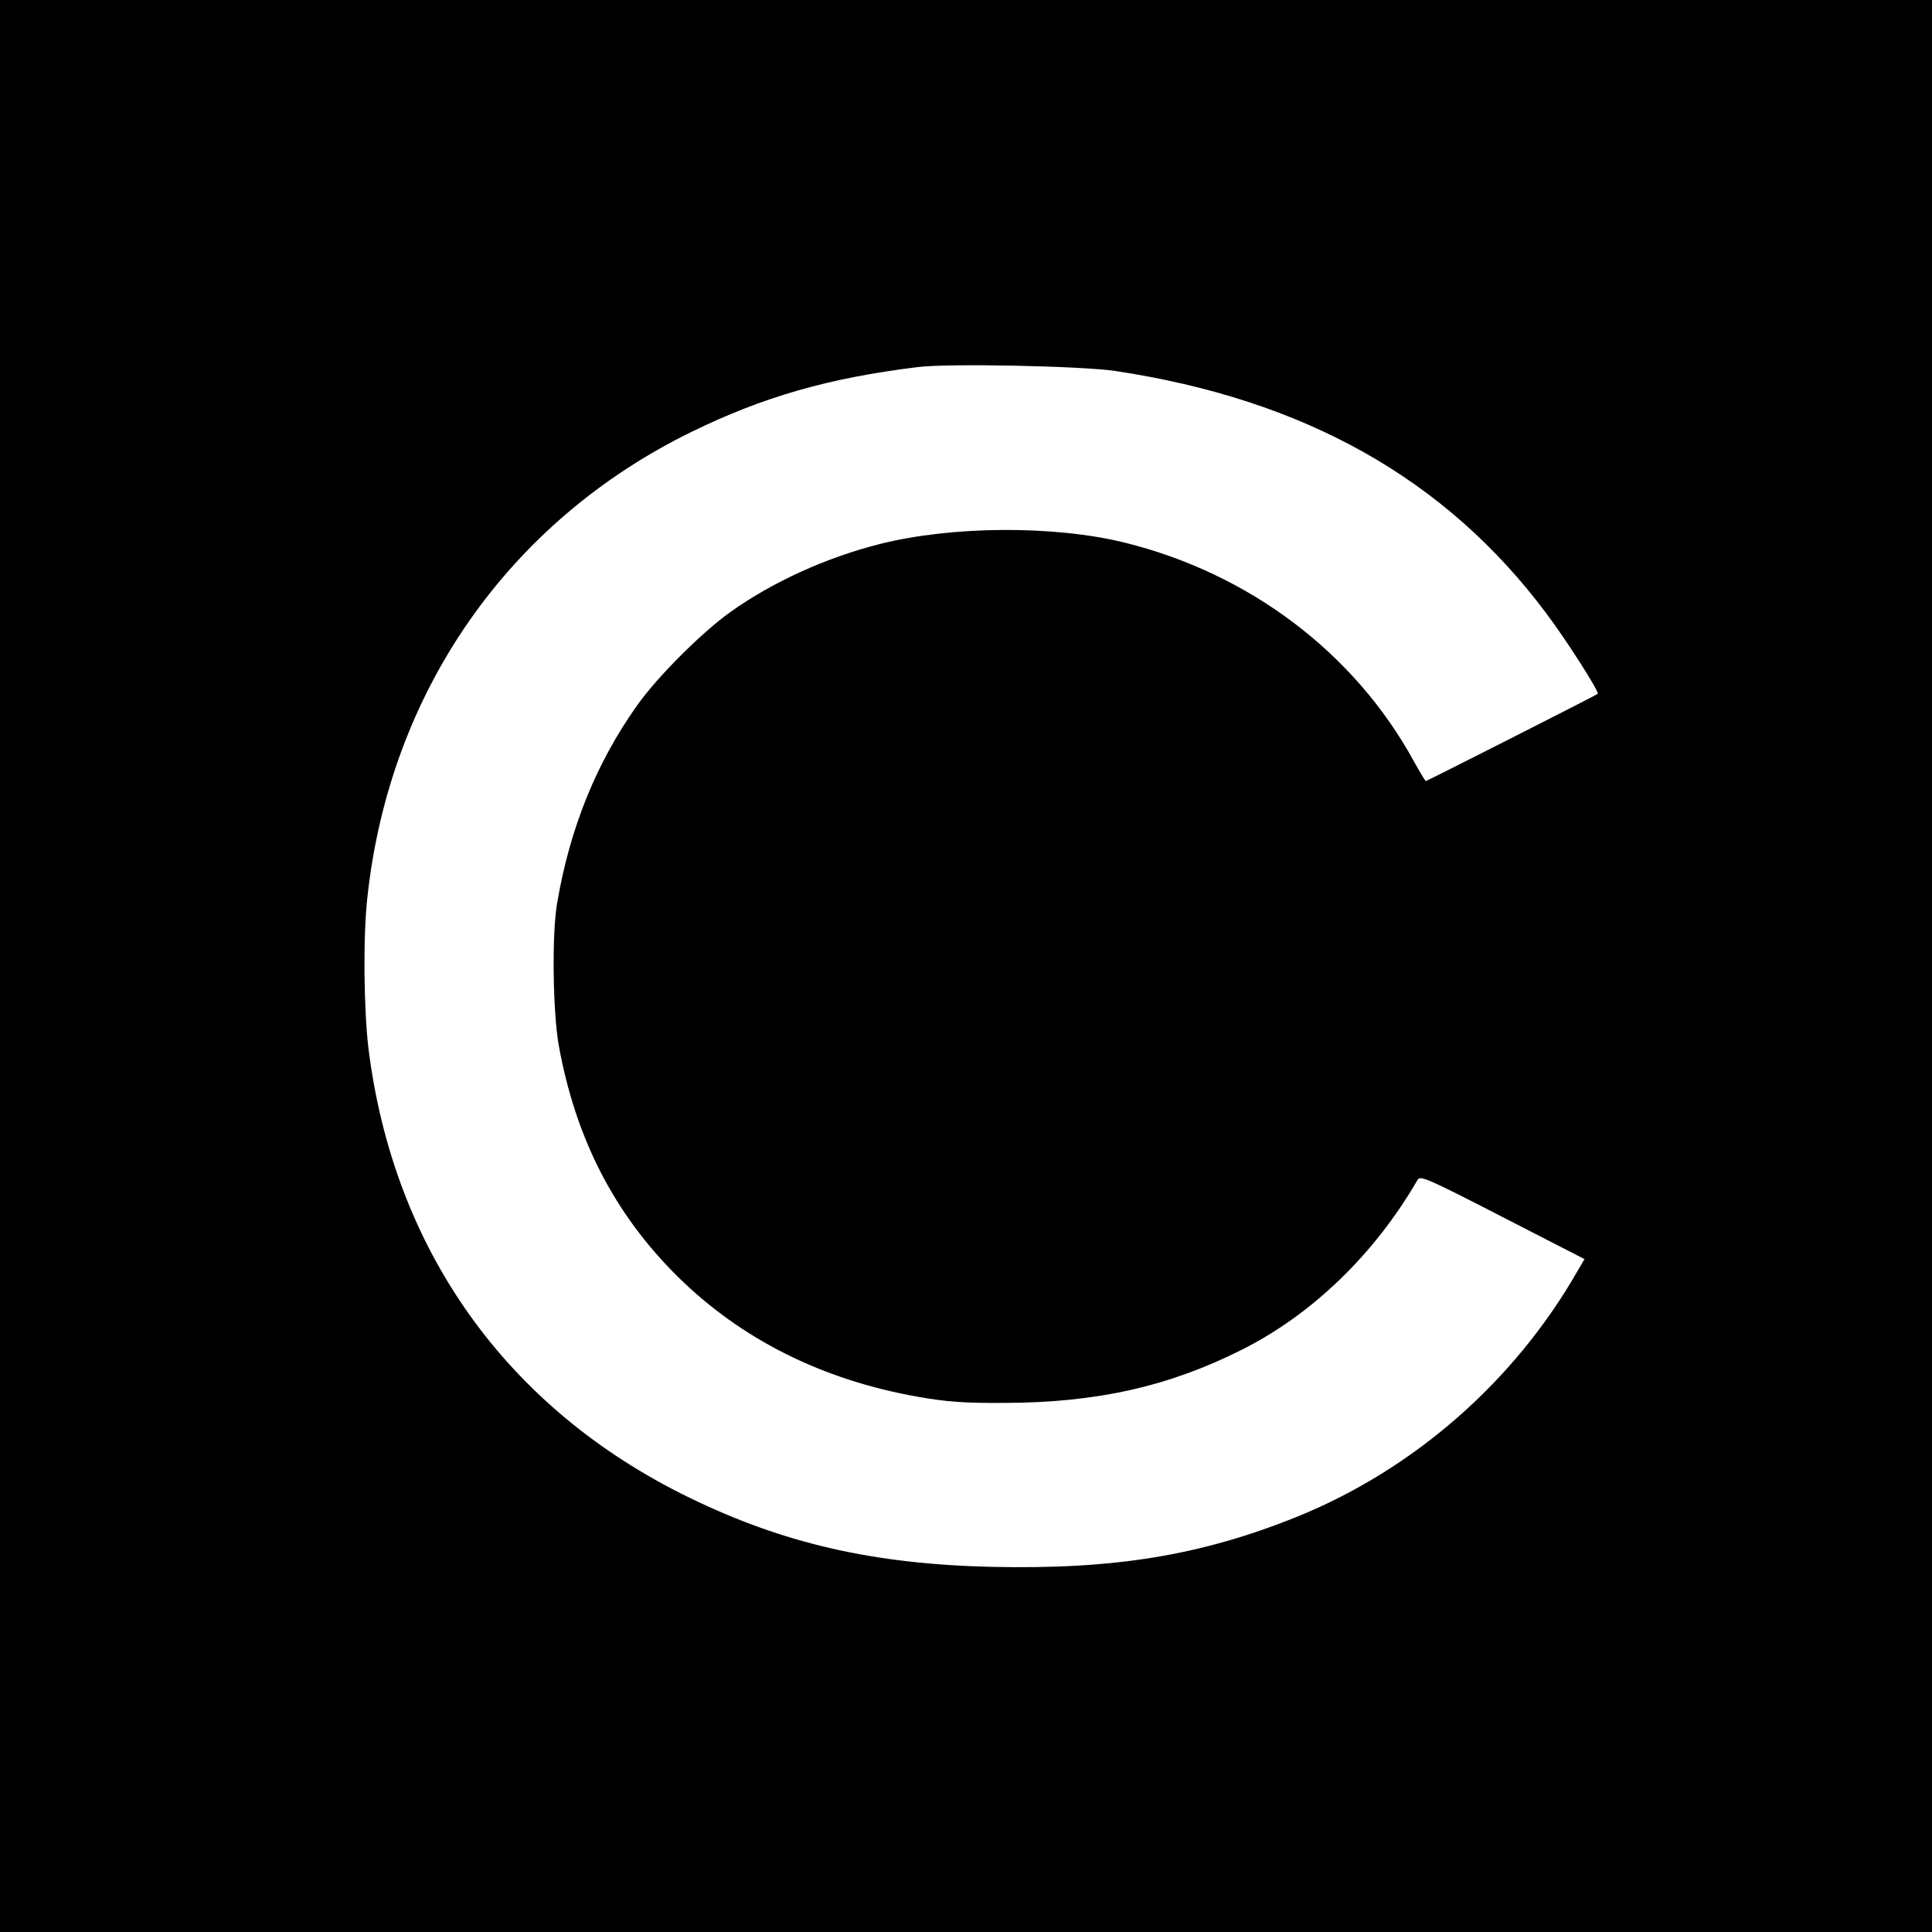 <?xml version="1.0" standalone="no"?>
<!DOCTYPE svg PUBLIC "-//W3C//DTD SVG 20010904//EN"
 "http://www.w3.org/TR/2001/REC-SVG-20010904/DTD/svg10.dtd">
<svg version="1.0" xmlns="http://www.w3.org/2000/svg"
 width="700pt" height="700pt" viewBox="0 0 700 700"
 preserveAspectRatio="xMidYMid meet">
<g transform="translate(0,700) scale(0.1,-0.1)"
fill="#000000" stroke="none">
<path d="M0 3500 l0 -3500 3500 0 3500 0 0 3500 0 3500 -3500 0 -3500 0 0
-3500z m4040 2156 c686 -103 1199 -391 1563 -879 71 -94 193 -285 186 -291 -8
-6 -619 -316 -623 -316 -2 0 -22 33 -44 73 -215 392 -595 679 -1047 791 -256
63 -625 61 -887 -5 -194 -49 -388 -137 -541 -246 -104 -74 -266 -236 -338
-338 -148 -208 -244 -445 -290 -715 -20 -111 -16 -393 5 -515 61 -339 201
-612 431 -840 231 -228 525 -375 872 -436 103 -18 164 -23 313 -22 333 1 594
59 860 193 255 128 481 347 636 615 9 17 35 6 307 -134 l298 -153 -27 -46
c-229 -399 -593 -717 -1016 -888 -348 -140 -661 -191 -1106 -181 -429 10 -755
85 -1097 252 -660 322 -1069 897 -1160 1626 -17 143 -20 406 -4 547 80 744
510 1362 1174 1687 260 127 495 195 820 235 110 14 593 4 715 -14z"/>
</g>
</svg>
